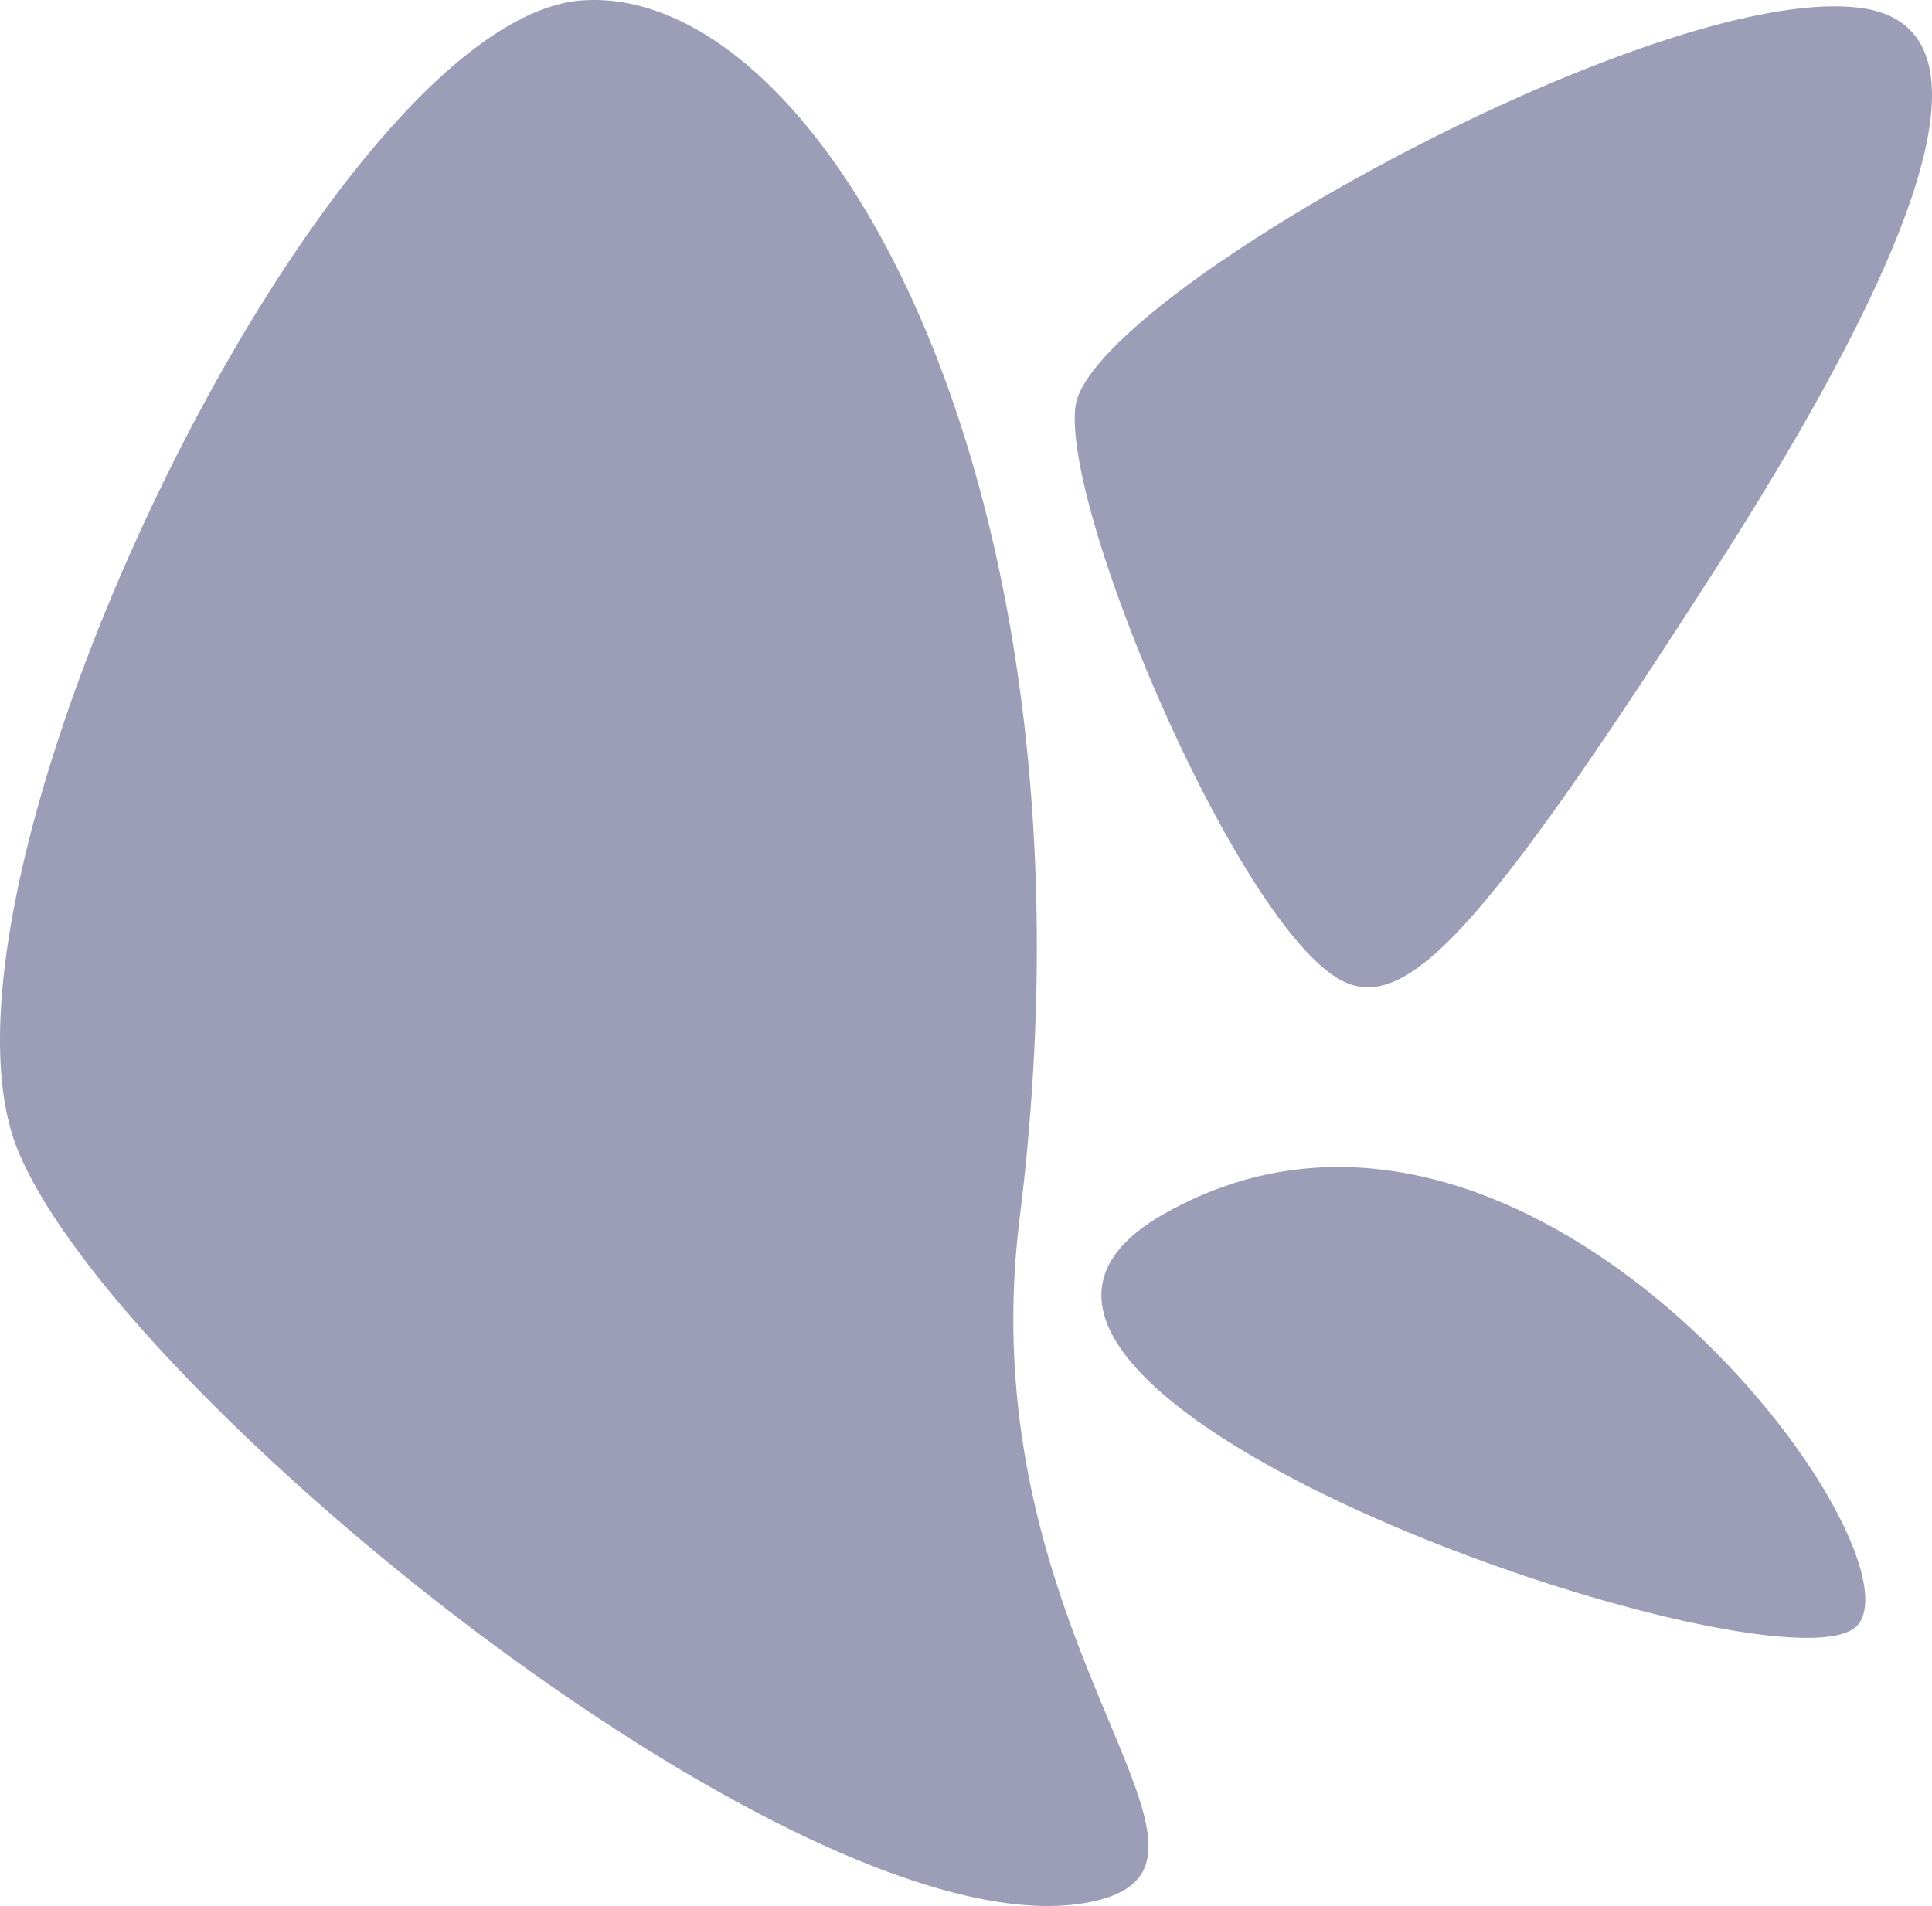 <svg xmlns="http://www.w3.org/2000/svg" viewBox="0 0 512 505.24"><path d="M154.58.088C87.333 4.312-24.327 233.604 4.727 304.888v.003c26.626 65.337 210.215 214.358 284.204 199.285 48.061-9.79-32.83-67.7-18.702-181.368C294.233 129.712 218.332-3.919 154.58.088Zm333.096 1.627C430.146.319 288.37 79.612 284.991 107.855c-3.453 28.863 45.798 143.602 72.715 153.011 16.902 5.908 38.115-18.392 96.506-109.376 40.11-62.501 83.7-143.548 38.762-149.385a50.744 50.744 0 0 0-5.298-.39zM353.76 309.365c-14.954.149-30.194 3.875-45.222 12.383v-.001C226.133 368.4 475.388 452.473 492.473 430.58c14.415-18.474-57.968-122.016-138.714-121.215z" style="fill:#9c9eb8"/></svg>